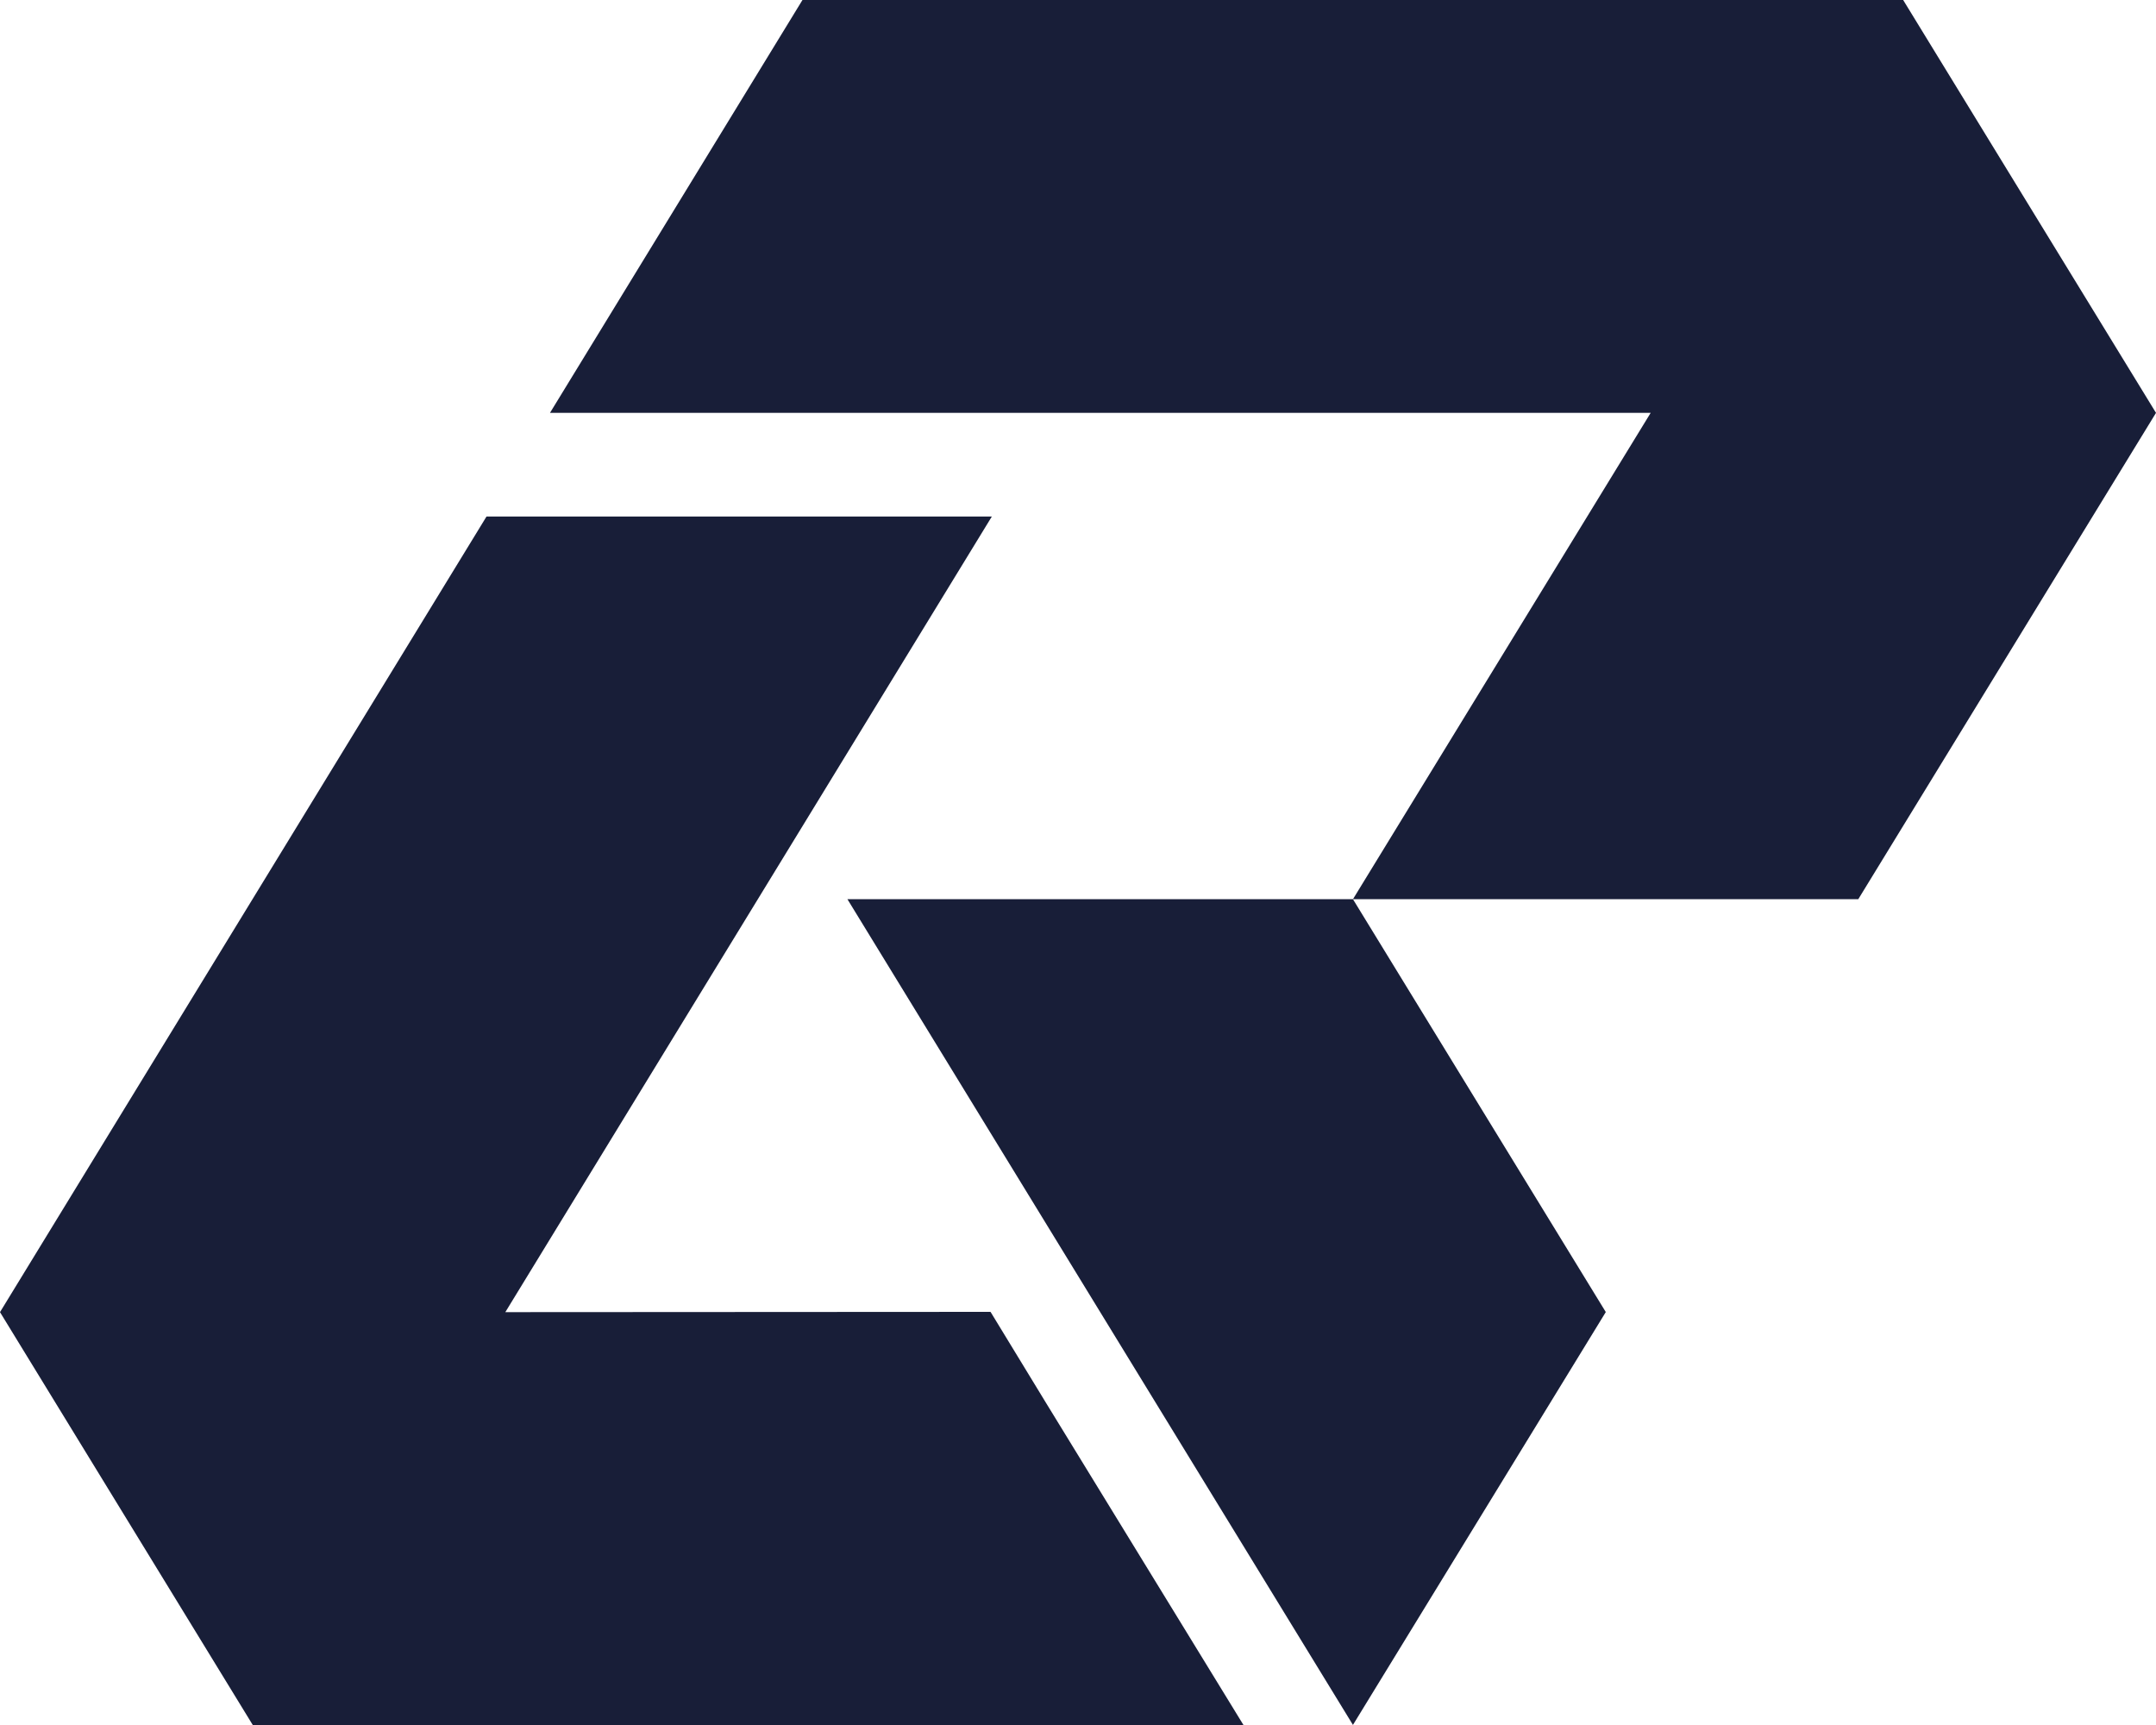 <svg width="55" height="44" viewBox="0 0 55 44" fill="none" xmlns="http://www.w3.org/2000/svg">
<g clip-path="url(#clip0_100_552)">
<path d="M25.273 33.469L25.266 33.462L12.891 33.469L25.302 13.175H12.411L0 33.469L6.448 44H13.769H31.721L26.672 35.764L25.273 33.469Z" fill="#181E38"/>
<path d="M34.514 43.998L40.964 33.467L34.514 22.936H21.618L34.514 43.998Z" fill="#181E38"/>
<path d="M55 10.531L48.55 0H20.471L14.03 10.531H42.109L34.514 22.936H47.405L55 10.531Z" fill="#181E38"/>
</g>
<defs>
<clipPath id="clip0_100_552">
<rect width="55" height="44" fill="white"/>
</clipPath>
</defs>
</svg>
